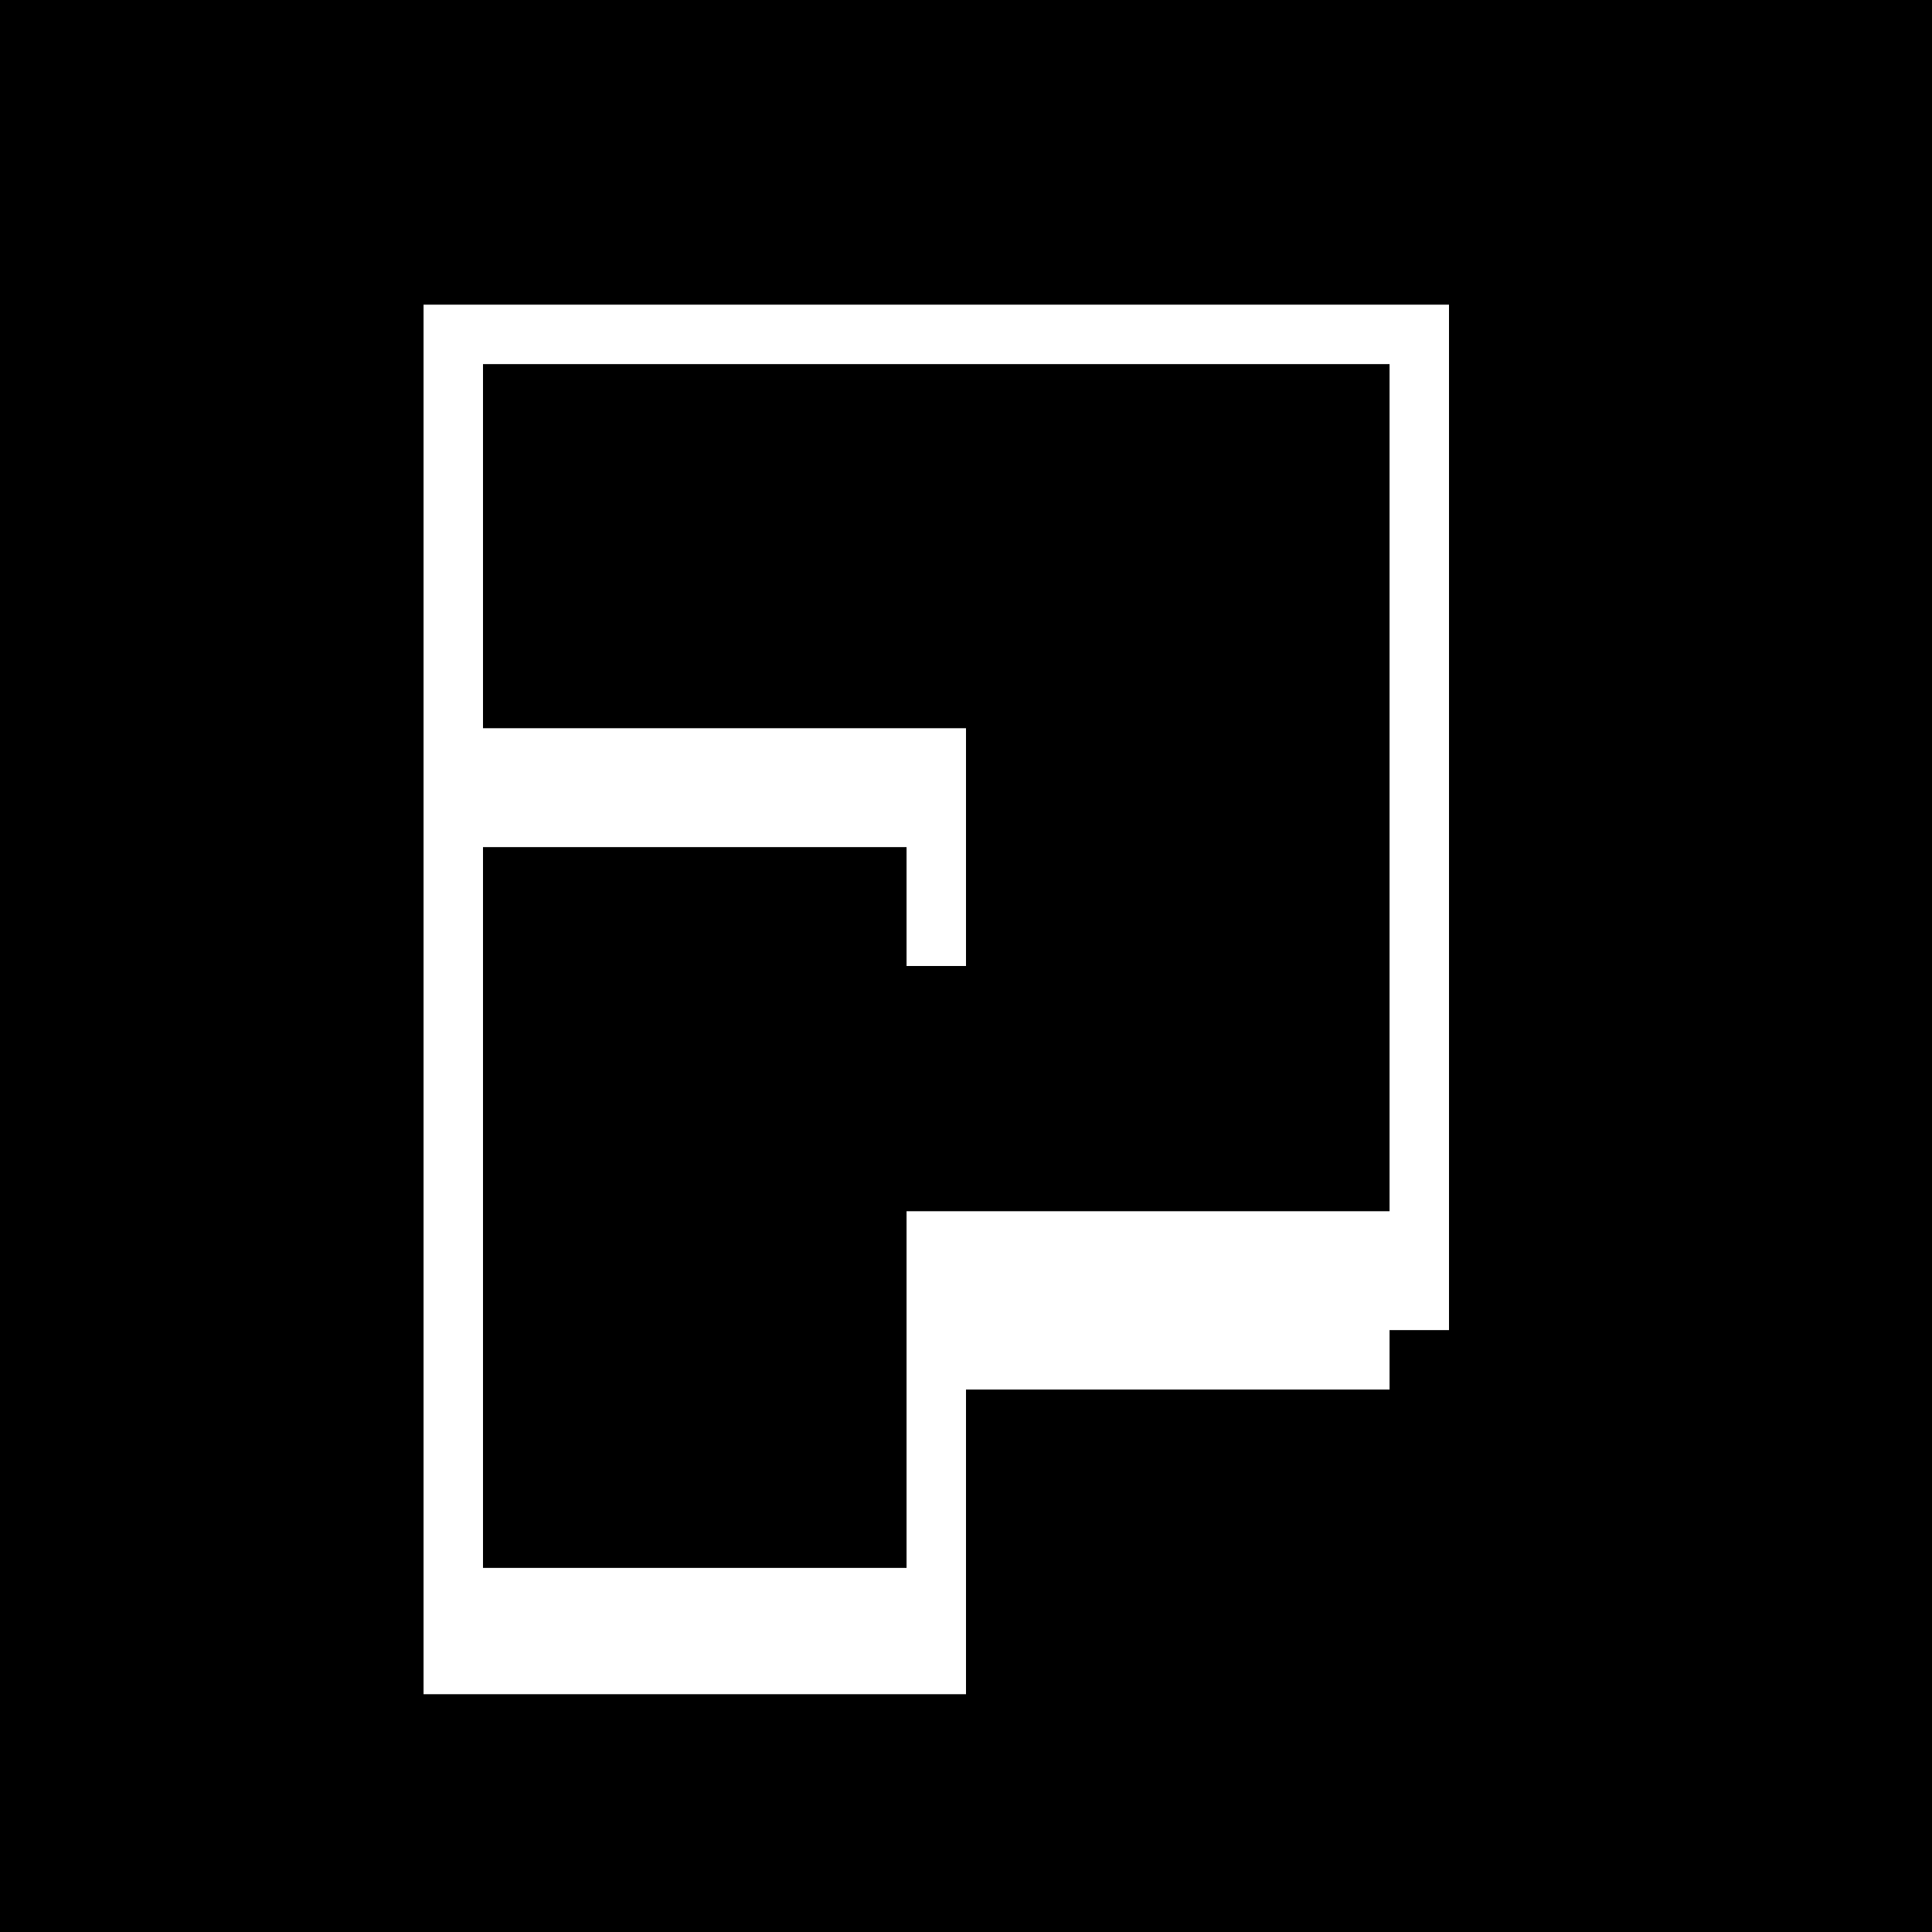 <?xml version="1.0" standalone="no"?>
<!DOCTYPE svg PUBLIC "-//W3C//DTD SVG 20010904//EN"
 "http://www.w3.org/TR/2001/REC-SVG-20010904/DTD/svg10.dtd">
<svg version="1.0" xmlns="http://www.w3.org/2000/svg"
 width="260pt" height="260pt" viewBox="0 0 260 260"
 preserveAspectRatio="xMidYMid meet">
<g transform="translate(0,260) scale(0.1,-0.1)"
fill="#000000" stroke="none">
<path d="M0 1300 l0 -1300 1300 0 1300 0 0 1300 0 1300 -1300 0 -1300 0 0
-1300z m1950 200 l0 -690 -40 0 -40 0 0 -40 0 -40 -285 0 -285 0 0 -205 0
-205 -365 0 -365 0 0 935 0 935 690 0 690 0 0 -690z"/>
<path d="M650 1865 l0 -245 325 0 325 0 0 -160 0 -160 -40 0 -40 0 0 80 0 80
-285 0 -285 0 0 -485 0 -485 285 0 285 0 0 240 0 240 325 0 325 0 0 570 0 570
-610 0 -610 0 0 -245z"/>
</g>
</svg>
